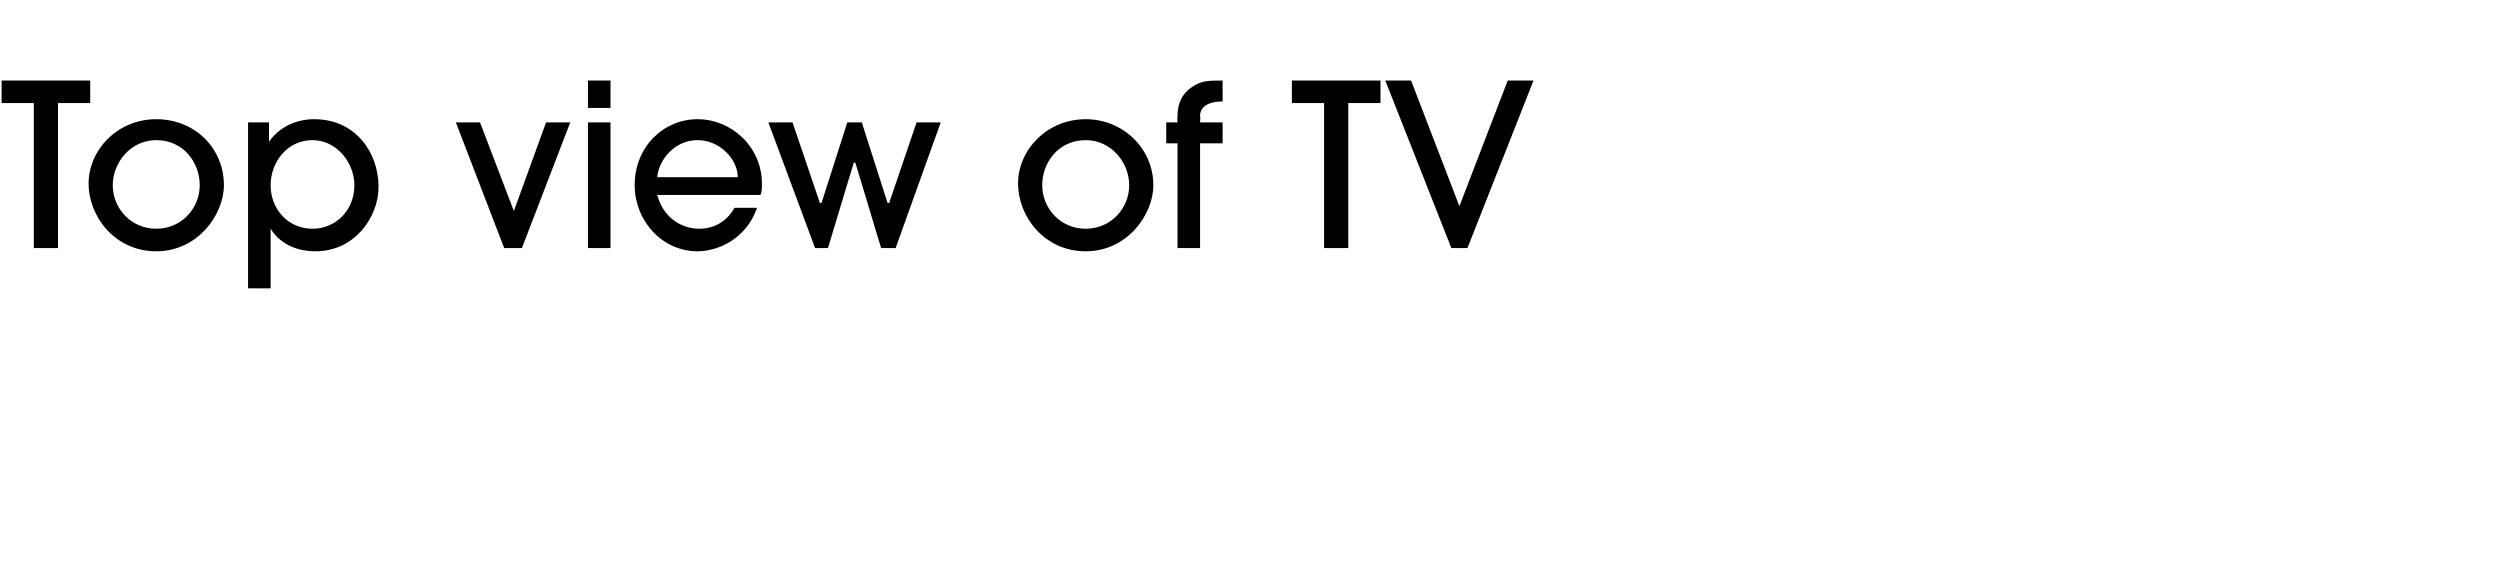 <?xml version="1.0" standalone="no"?>
<!DOCTYPE svg PUBLIC "-//W3C//DTD SVG 1.1//EN" "http://www.w3.org/Graphics/SVG/1.1/DTD/svg11.dtd">
<svg xmlns="http://www.w3.org/2000/svg" version="1.1" width="155.2px" height="35.6px" viewBox="0 -5 155.2 35.6" style="top:-5px">
  <desc>Top view of TV</desc>
  <defs/>
  <g id="Polygon1472">
    <path d="M 2.1 10.4 L 2.1 1.4 L 0.1 1.4 L 0.1 0 L 5.6 0 L 5.6 1.4 L 3.6 1.4 L 3.6 10.4 L 2.1 10.4 Z M 9.7 10.6 C 7.1 10.6 5.5 8.4 5.5 6.4 C 5.5 4.3 7.3 2.4 9.7 2.4 C 12.1 2.4 13.9 4.2 13.9 6.5 C 13.9 8.3 12.3 10.6 9.7 10.6 Z M 9.7 3.7 C 8.1 3.7 7 5.1 7 6.5 C 7 7.9 8.1 9.2 9.7 9.2 C 11.3 9.2 12.4 7.9 12.4 6.5 C 12.4 5.1 11.4 3.7 9.7 3.7 Z M 15.4 2.6 L 16.7 2.6 L 16.7 3.8 C 16.7 3.8 16.72 3.79 16.7 3.8 C 17.4 2.8 18.5 2.4 19.5 2.4 C 22.1 2.4 23.5 4.5 23.5 6.6 C 23.5 8.5 22 10.6 19.6 10.6 C 17.9 10.6 17.1 9.7 16.8 9.2 C 16.84 9.24 16.8 9.2 16.8 9.2 L 16.8 12.9 L 15.4 12.9 L 15.4 2.6 Z M 22 6.5 C 22 5.1 20.9 3.7 19.4 3.7 C 17.8 3.7 16.8 5.1 16.8 6.5 C 16.8 8 17.9 9.2 19.4 9.2 C 20.8 9.2 22 8.1 22 6.5 C 22 6.5 22 6.5 22 6.5 Z M 32.4 10.4 L 31.3 10.4 L 28.3 2.6 L 29.8 2.6 L 31.9 8.1 L 31.9 8.1 L 33.9 2.6 L 35.4 2.6 L 32.4 10.4 Z M 37.9 10.4 L 36.5 10.4 L 36.5 2.6 L 37.9 2.6 L 37.9 10.4 Z M 37.9 1.7 L 36.5 1.7 L 36.5 0 L 37.9 0 L 37.9 1.7 Z M 40.8 7.1 C 41.2 8.6 42.4 9.2 43.4 9.2 C 44.5 9.2 45.2 8.6 45.6 7.9 C 45.6 7.9 47 7.9 47 7.9 C 46.3 9.9 44.5 10.6 43.3 10.6 C 41.1 10.6 39.4 8.7 39.4 6.5 C 39.4 4.1 41.2 2.4 43.3 2.4 C 45.4 2.4 47.3 4.1 47.3 6.4 C 47.3 6.6 47.3 7 47.2 7.1 C 47.2 7.1 40.8 7.1 40.8 7.1 Z M 45.8 6 C 45.8 4.9 44.7 3.7 43.3 3.7 C 41.9 3.7 40.9 4.9 40.8 6 C 40.8 6 45.8 6 45.8 6 Z M 55.6 10.4 L 54.7 10.4 L 53.1 5.1 L 53 5.1 L 51.4 10.4 L 50.6 10.4 L 47.7 2.6 L 49.2 2.6 L 50.9 7.6 L 51 7.6 L 52.6 2.6 L 53.5 2.6 L 55.1 7.6 L 55.2 7.6 L 56.9 2.6 L 58.4 2.6 L 55.6 10.4 Z M 67.4 10.6 C 64.8 10.6 63.2 8.4 63.2 6.4 C 63.2 4.3 65 2.4 67.4 2.4 C 69.7 2.4 71.6 4.2 71.6 6.5 C 71.6 8.3 70 10.6 67.4 10.6 Z M 67.4 3.7 C 65.7 3.7 64.7 5.1 64.7 6.5 C 64.7 7.9 65.8 9.2 67.4 9.2 C 69 9.2 70.1 7.9 70.1 6.5 C 70.1 5.1 69 3.7 67.4 3.7 Z M 73.1 10.4 L 73.1 3.9 L 72.4 3.9 L 72.4 2.6 L 73.1 2.6 C 73.1 2.6 73.08 2.23 73.1 2.2 C 73.1 1.4 73.4 0.8 74 0.4 C 74.6 0 75 0 75.9 0 C 75.9 0 75.9 1.3 75.9 1.3 C 74.9 1.3 74.5 1.7 74.5 2.2 C 74.53 2.23 74.5 2.6 74.5 2.6 L 75.9 2.6 L 75.9 3.9 L 74.5 3.9 L 74.5 10.4 L 73.1 10.4 Z M 82.2 10.4 L 82.2 1.4 L 80.2 1.4 L 80.2 0 L 85.7 0 L 85.7 1.4 L 83.7 1.4 L 83.7 10.4 L 82.2 10.4 Z M 90.1 10.4 L 86 0 L 87.6 0 L 90.6 7.8 L 93.6 0 L 95.2 0 L 91.1 10.4 L 90.1 10.4 Z " stroke="none" fill="#000"/>
  </g>
</svg>